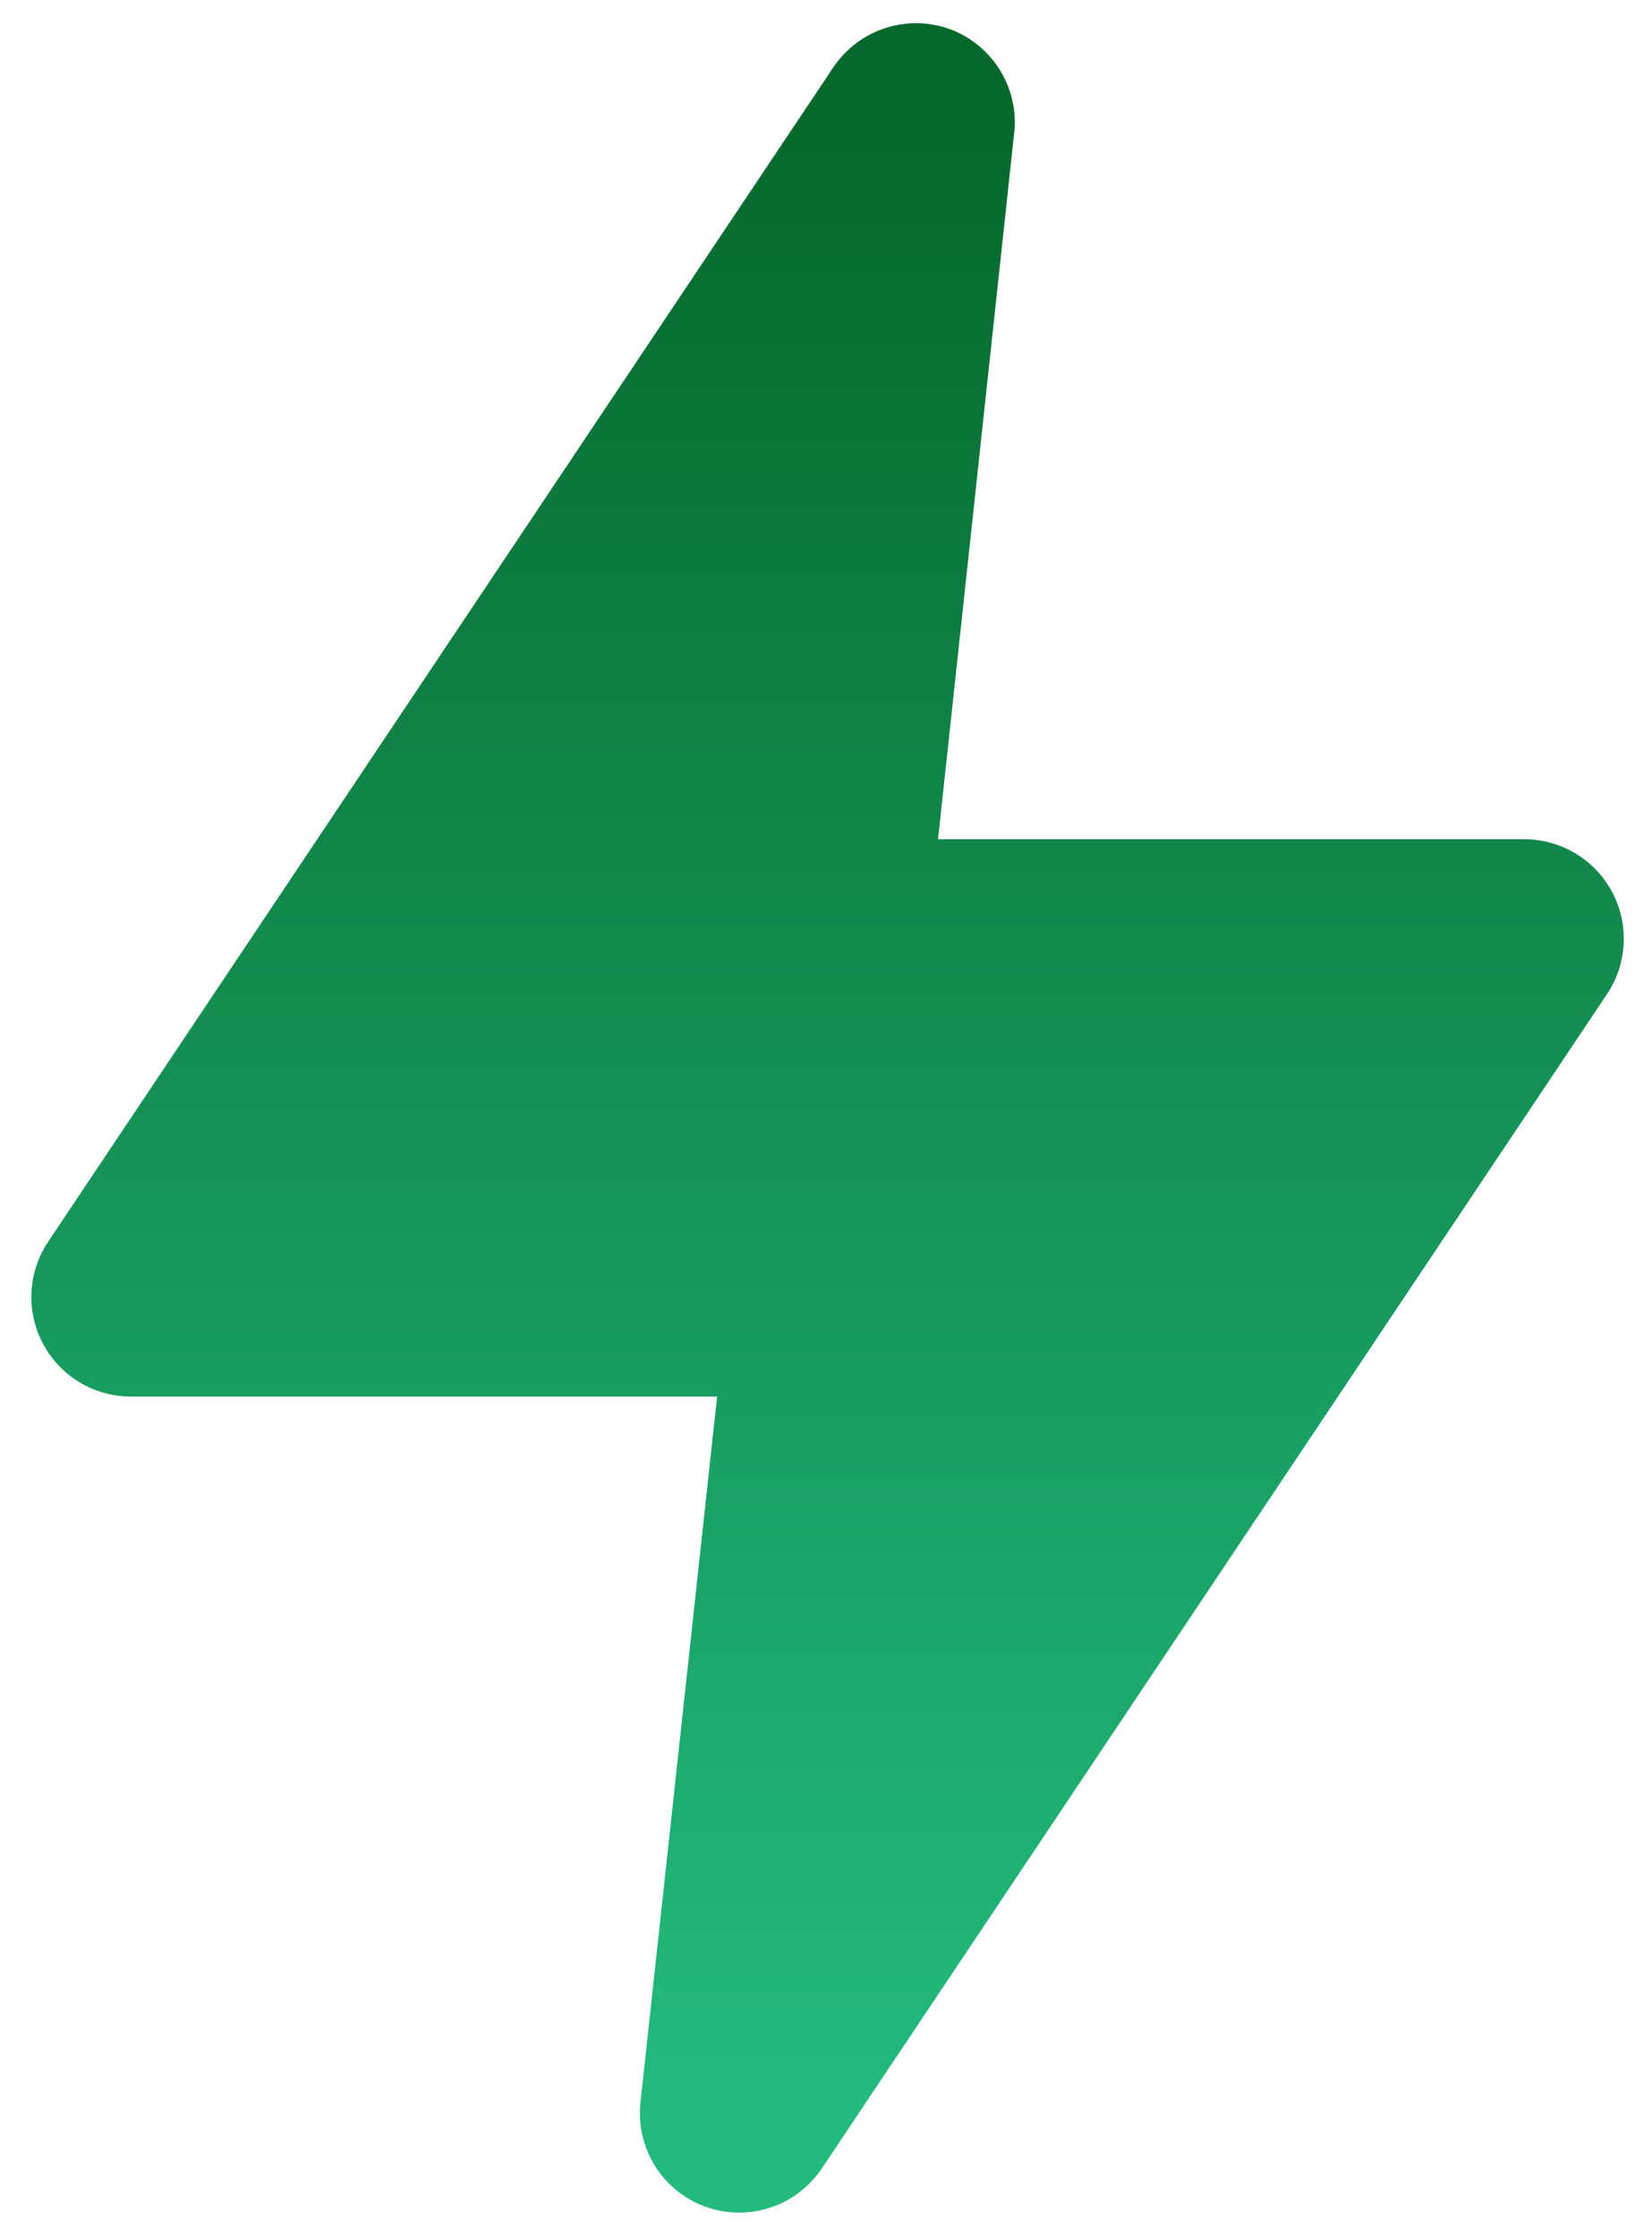 <svg width="48" height="65" viewBox="0 0 48 65" fill="none" xmlns="http://www.w3.org/2000/svg">
<path d="M21.472 64.283C21.137 64.283 20.805 64.224 20.489 64.11C19.881 63.887 19.366 63.467 19.025 62.917C18.684 62.366 18.538 61.717 18.61 61.074L20.836 40.575H3.807C3.281 40.575 2.766 40.433 2.315 40.163C1.865 39.893 1.496 39.505 1.25 39.041C1.003 38.578 0.887 38.056 0.915 37.531C0.943 37.006 1.113 36.499 1.407 36.064L24.219 1.947C24.58 1.413 25.109 1.015 25.722 0.816C26.334 0.617 26.996 0.628 27.602 0.848C28.184 1.064 28.681 1.462 29.02 1.983C29.358 2.504 29.52 3.12 29.481 3.739L27.255 24.383H44.285C44.81 24.383 45.326 24.525 45.776 24.795C46.227 25.065 46.595 25.453 46.842 25.916C47.088 26.38 47.204 26.902 47.176 27.427C47.149 27.951 46.979 28.459 46.685 28.894L23.872 63.011C23.607 63.403 23.249 63.725 22.831 63.947C22.413 64.168 21.946 64.284 21.472 64.283Z" fill="url(#paint0_linear_296_2581)"/>
<defs>
<linearGradient id="paint0_linear_296_2581" x1="19.72" y1="3.396" x2="19.72" y2="60.717" gradientUnits="userSpaceOnUse">
<stop stop-color="#07682D"/>
<stop offset="1" stop-color="#23BA7D"/>
</linearGradient>
</defs>
</svg>
